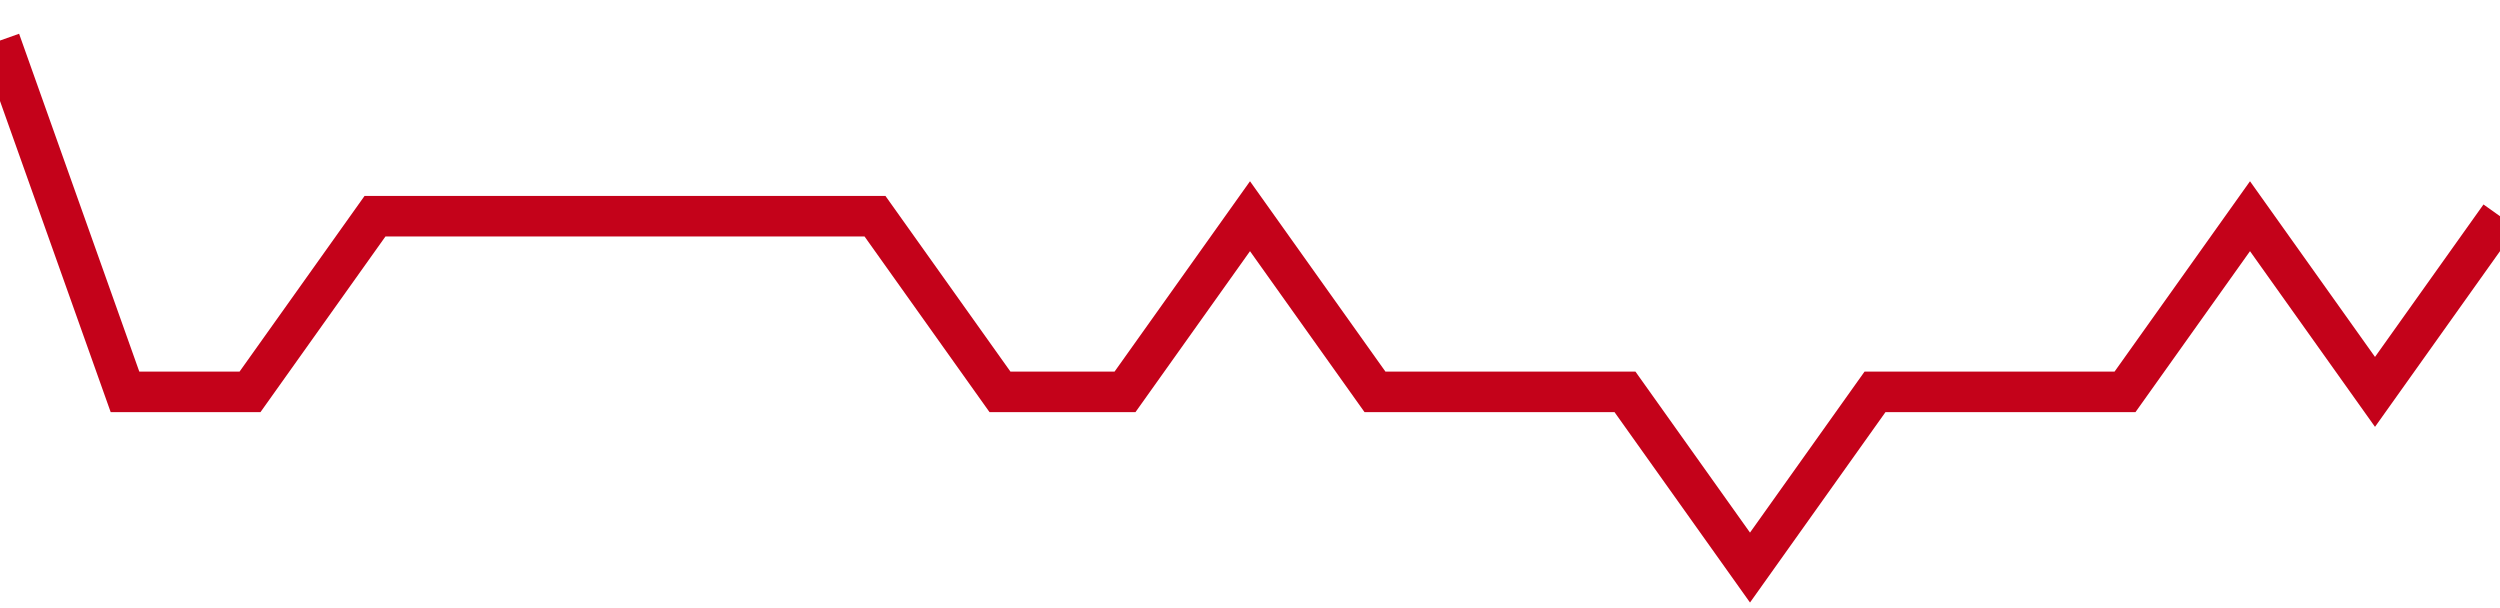 <!-- Generated with https://github.com/jxxe/sparkline/ --><svg viewBox="0 0 185 45" class="sparkline" xmlns="http://www.w3.org/2000/svg"><path class="sparkline--fill" d="M 0 3 L 0 3 L 9.25 29 L 18.5 29 L 27.75 16 L 37 16 L 46.25 16 L 55.5 16 L 64.75 16 L 74 29 L 83.25 29 L 92.5 16 L 101.75 29 L 111 29 L 120.25 29 L 129.5 42 L 138.75 29 L 148 29 L 157.25 29 L 166.5 16 L 175.75 29 L 185 16 V 45 L 0 45 Z" stroke="none" fill="none" ></path><path class="sparkline--line" d="M 0 3 L 0 3 L 9.25 29 L 18.5 29 L 27.75 16 L 37 16 L 46.25 16 L 55.5 16 L 64.75 16 L 74 29 L 83.25 29 L 92.5 16 L 101.75 29 L 111 29 L 120.25 29 L 129.5 42 L 138.75 29 L 148 29 L 157.25 29 L 166.5 16 L 175.75 29 L 185 16" fill="none" stroke-width="3" stroke="#C4021A" ></path></svg>